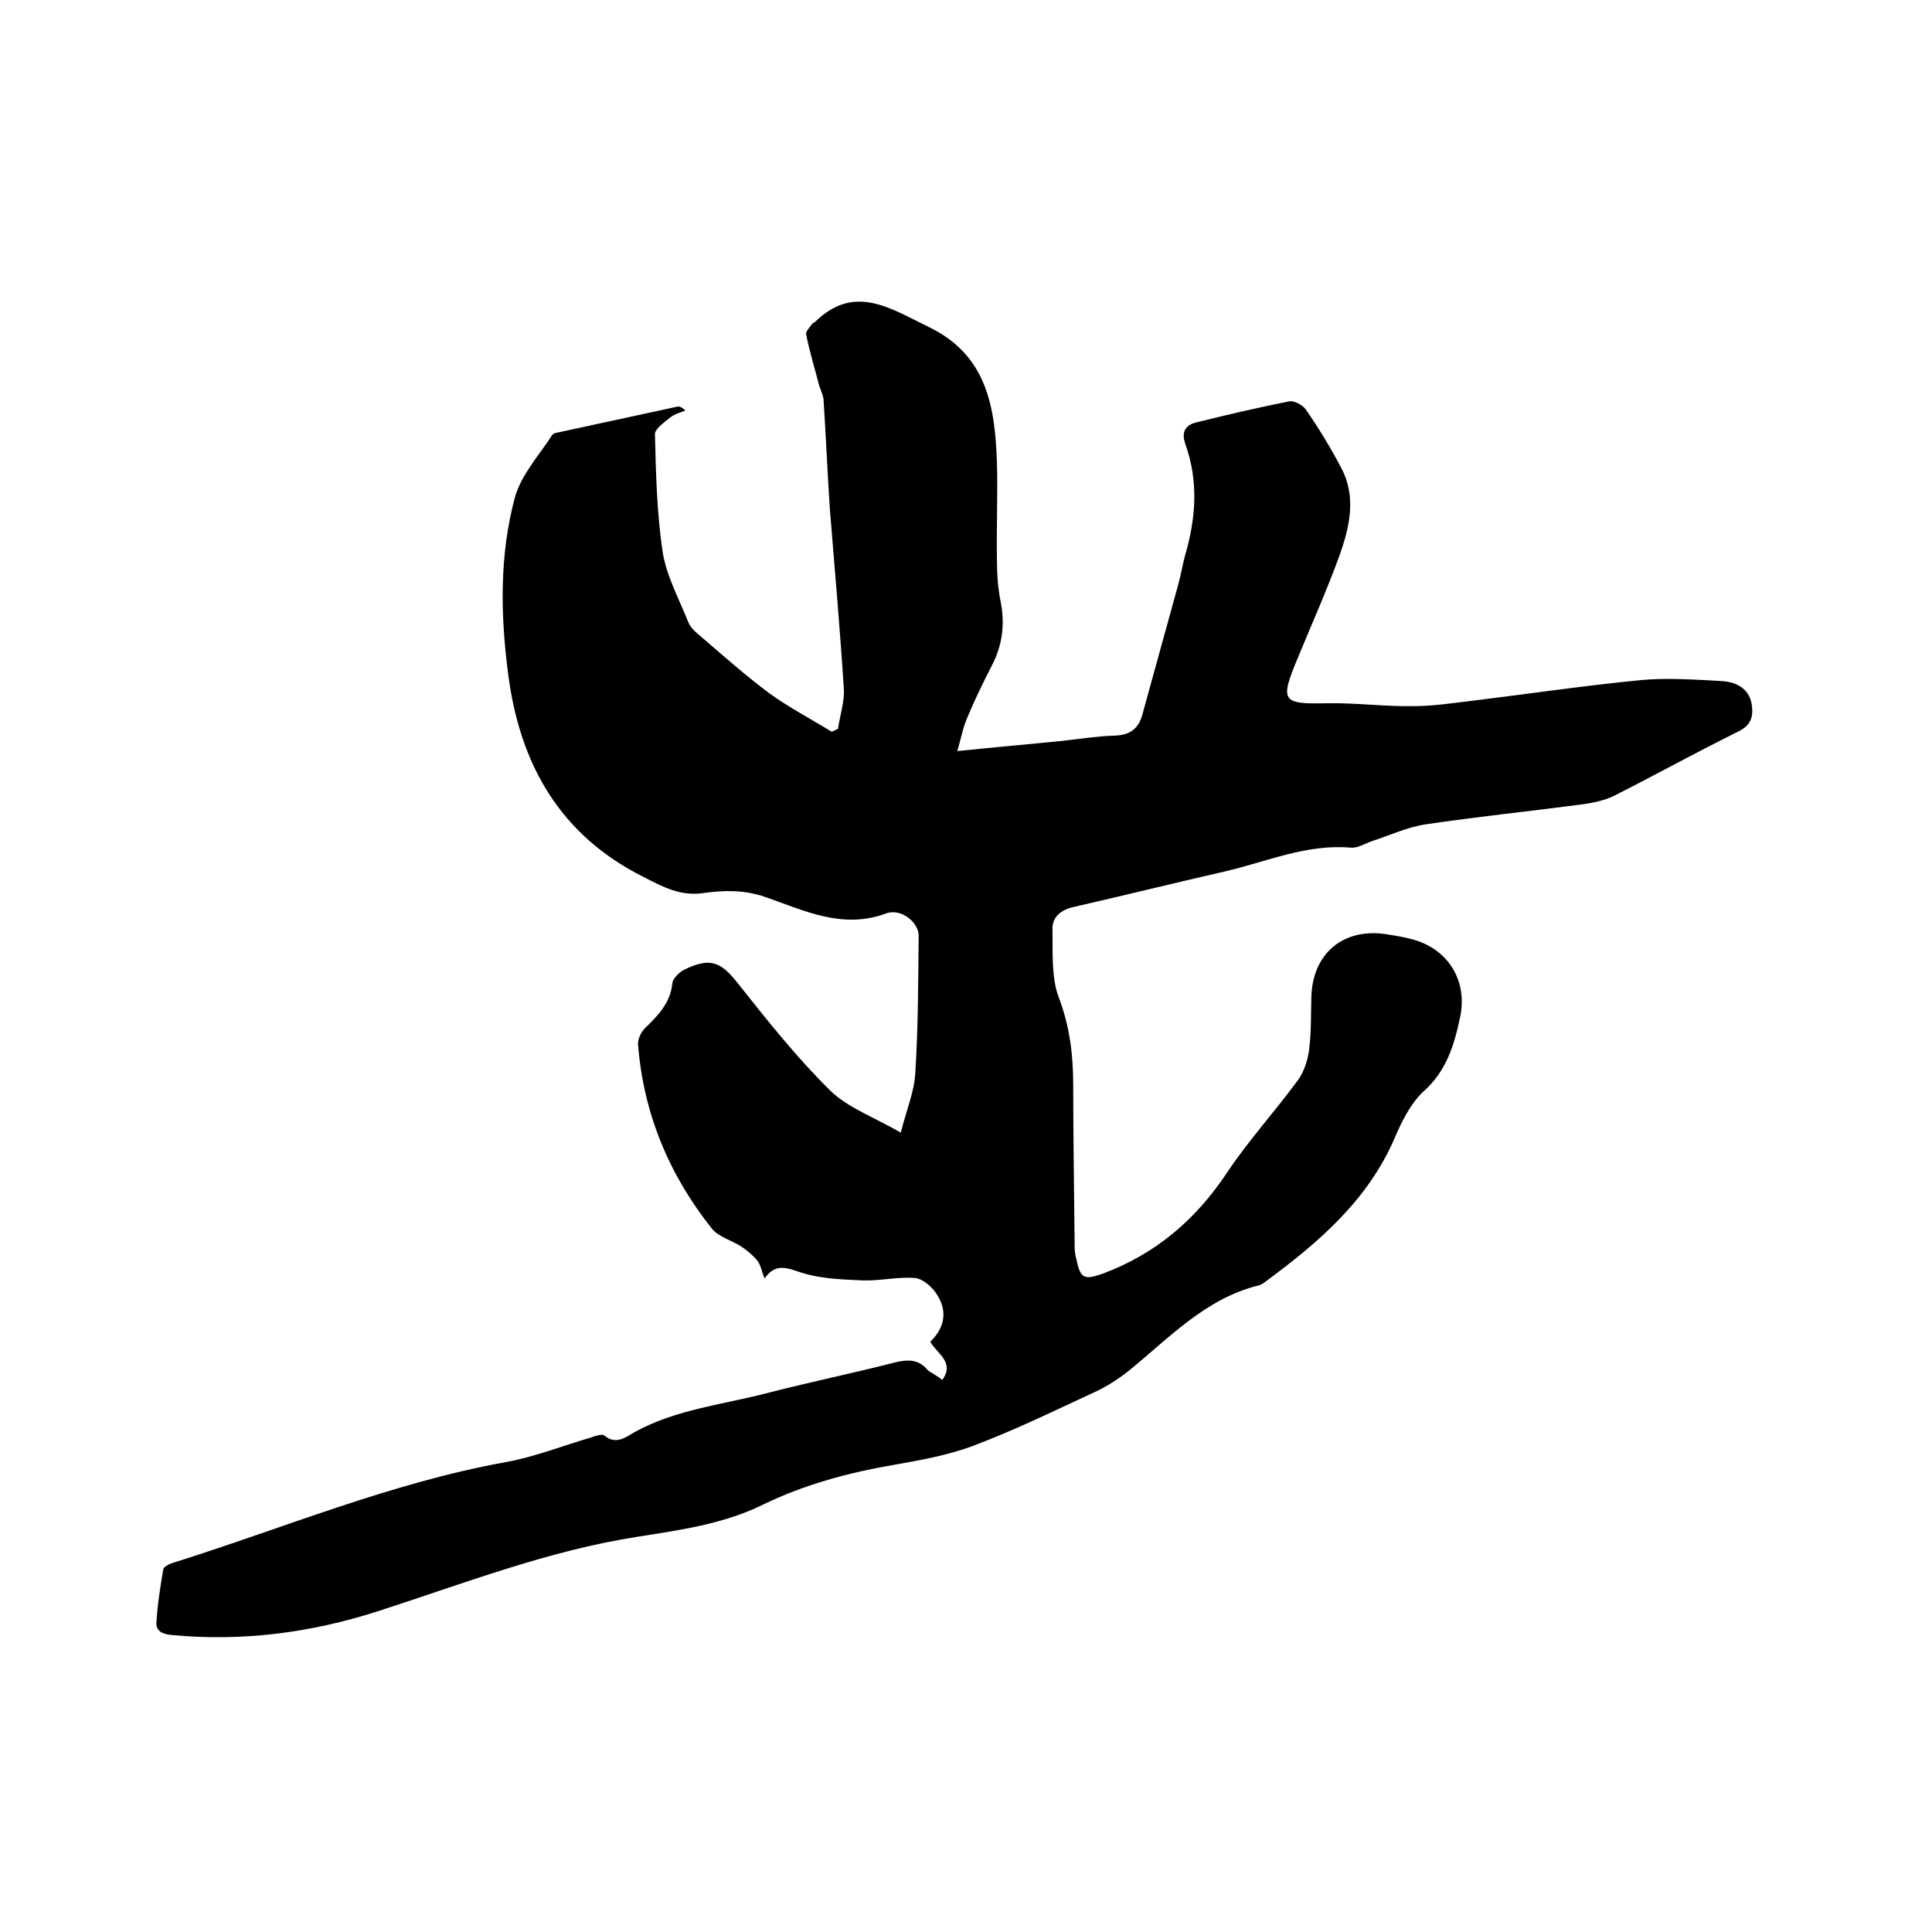 <svg enable-background="new 0 0 400 400" viewBox="0 0 400 400" xmlns="http://www.w3.org/2000/svg"><path d="m195.1 285.7c2.6-3.7-1-5.3-2.5-7.9 3.2-3.1 3.6-6.7 1.1-10.2-1-1.4-2.8-2.9-4.3-3-3.5-.3-7.1.6-10.7.5-4.2-.2-8.4-.3-12.4-1.5-3-.9-5.6-2.4-8 1.1-.6-1.5-.8-2.8-1.5-3.7-.9-1.1-2.1-2.1-3.3-2.9-2-1.3-4.7-2-6.1-3.7-8.9-11.2-14.2-23.9-15.3-38.2-.1-1.1.7-2.6 1.5-3.4 2.7-2.6 5.2-5.2 5.6-9.2.1-1.1 1.6-2.5 2.8-3 5.1-2.4 7.3-1.4 10.7 2.9 6.1 7.7 12.2 15.4 19.2 22.3 3.7 3.6 9.1 5.5 14.6 8.7 1.2-4.8 2.8-8.5 3-12.3.6-9.5.6-19 .7-28.5 0-2.7-3.6-5.7-6.7-4.6-9.1 3.4-17-.6-25.1-3.4-4.3-1.5-8.6-1.4-12.8-.8-4.7.7-8.4-1.3-12.3-3.3-17.4-8.7-25.7-23.4-28.1-42.1-1.6-12.3-1.8-24.6 1.4-36.5 1.3-4.7 5-8.7 7.7-12.9.2-.4.9-.5 1.4-.6 8.2-1.8 16.3-3.5 24.5-5.3.5-.1 1 .1 1.7.8-1 .4-2.2.7-3.1 1.4-1.3 1.1-3.3 2.4-3.2 3.6.2 8.1.4 16.3 1.6 24.3.8 5 3.4 9.7 5.3 14.5.3.8 1 1.6 1.7 2.2 4.9 4.2 9.7 8.5 14.9 12.4 4.1 3 8.7 5.4 13.1 8.1.4-.2.9-.4 1.3-.6.4-2.8 1.4-5.7 1.2-8.4-.8-12.5-1.9-24.9-2.9-37.3-.5-7.5-.8-15-1.3-22.5-.1-1-.6-1.9-.9-2.9-.9-3.5-2-7-2.7-10.6-.1-.6.8-1.5 1.3-2.2.1-.2.4-.2.5-.3 8.2-8.1 15.7-2.8 23.6 1 12 5.8 13.7 16.5 14.1 27.9.2 6.7-.1 13.3 0 20 0 3.1.2 6.2.8 9.1.9 4.7.3 9-1.9 13.2-1.8 3.5-3.5 7-5 10.6-.9 2-1.3 4.3-2.1 7 7.8-.8 14.7-1.4 21.6-2.1 3.7-.4 7.4-1 11-1.1 3.1-.1 4.9-1.4 5.7-4.3 2.5-9.1 5-18.1 7.5-27.2.5-1.8.8-3.7 1.3-5.6 2.3-7.8 2.9-15.5.1-23.3-.8-2.3-.1-3.8 2.1-4.4 6.4-1.6 12.9-3.1 19.4-4.4 1-.2 2.7.7 3.4 1.6 2.7 3.9 5.2 8 7.4 12.2 3.2 6 1.7 12.3-.4 18.2-2.6 7.1-5.7 14.1-8.6 21.1-3.8 9.1-3.3 9.6 6.2 9.4 5.9-.1 11.8.7 17.7.6 4.3 0 8.6-.7 12.9-1.2 11.4-1.4 22.9-3.1 34.3-4.2 5.4-.5 11-.1 16.5.2 3.9.2 6 2.1 6.4 5 .3 2.3-.1 4.1-2.7 5.4-8.7 4.3-17.2 9-25.9 13.4-2.1 1-4.6 1.5-7 1.8-10.7 1.4-21.4 2.5-32.1 4.1-3.8.6-7.4 2.3-11.1 3.5-1.4.5-2.8 1.4-4.2 1.3-9.2-.8-17.4 2.9-26 4.9-10.5 2.4-21 5-31.5 7.4-2.6.6-4.3 2.1-4.3 4.4.1 4.8-.3 10 1.3 14.3 2.3 6 3 12 3 18.3 0 11.2.2 22.4.3 33.6 0 .8.2 1.7.4 2.5.8 3.9 1.7 4.1 5.4 2.8 11-4.1 19.3-11.2 25.8-21 4.4-6.6 9.8-12.5 14.5-18.9 1.3-1.7 2.1-4.1 2.4-6.2.5-3.7.4-7.4.5-11.1.2-9 6.5-14.4 15.4-13.1 1.9.3 3.8.6 5.6 1.1 7.3 2 11.4 8.5 9.8 16.1-1.2 5.7-2.8 11.1-7.5 15.3-2.7 2.5-4.5 6.1-6 9.6-5.6 13.1-16 21.9-27 30-.3.2-.7.5-1.1.6-11.1 2.7-18.6 10.9-27 17.7-2 1.6-4.3 3.1-6.6 4.2-8.4 3.9-16.8 8-25.5 11.3-5.3 2-11 3-16.6 4-9.4 1.6-18.6 4.1-27.2 8.3-8.2 4-17.2 5.2-26 6.6-18.5 2.9-35.9 9.7-53.6 15.4-14 4.5-28.2 6.3-42.8 4.9-2-.2-3.2-1-3-2.7.2-3.6.8-7.3 1.4-10.9.1-.5 1.2-1.1 1.9-1.3 23-7.2 45.2-16.6 69.1-20.9 6-1.1 11.8-3.4 17.6-5.1.9-.3 2.2-.8 2.7-.4 2.4 2 4.4.4 6.3-.7 8.7-4.8 18.5-5.7 27.9-8.2 8.6-2.2 17.3-4 25.9-6.2 2.8-.7 5.1-.7 7 1.7 1 .6 2 1.2 2.9 1.9z"/></svg>